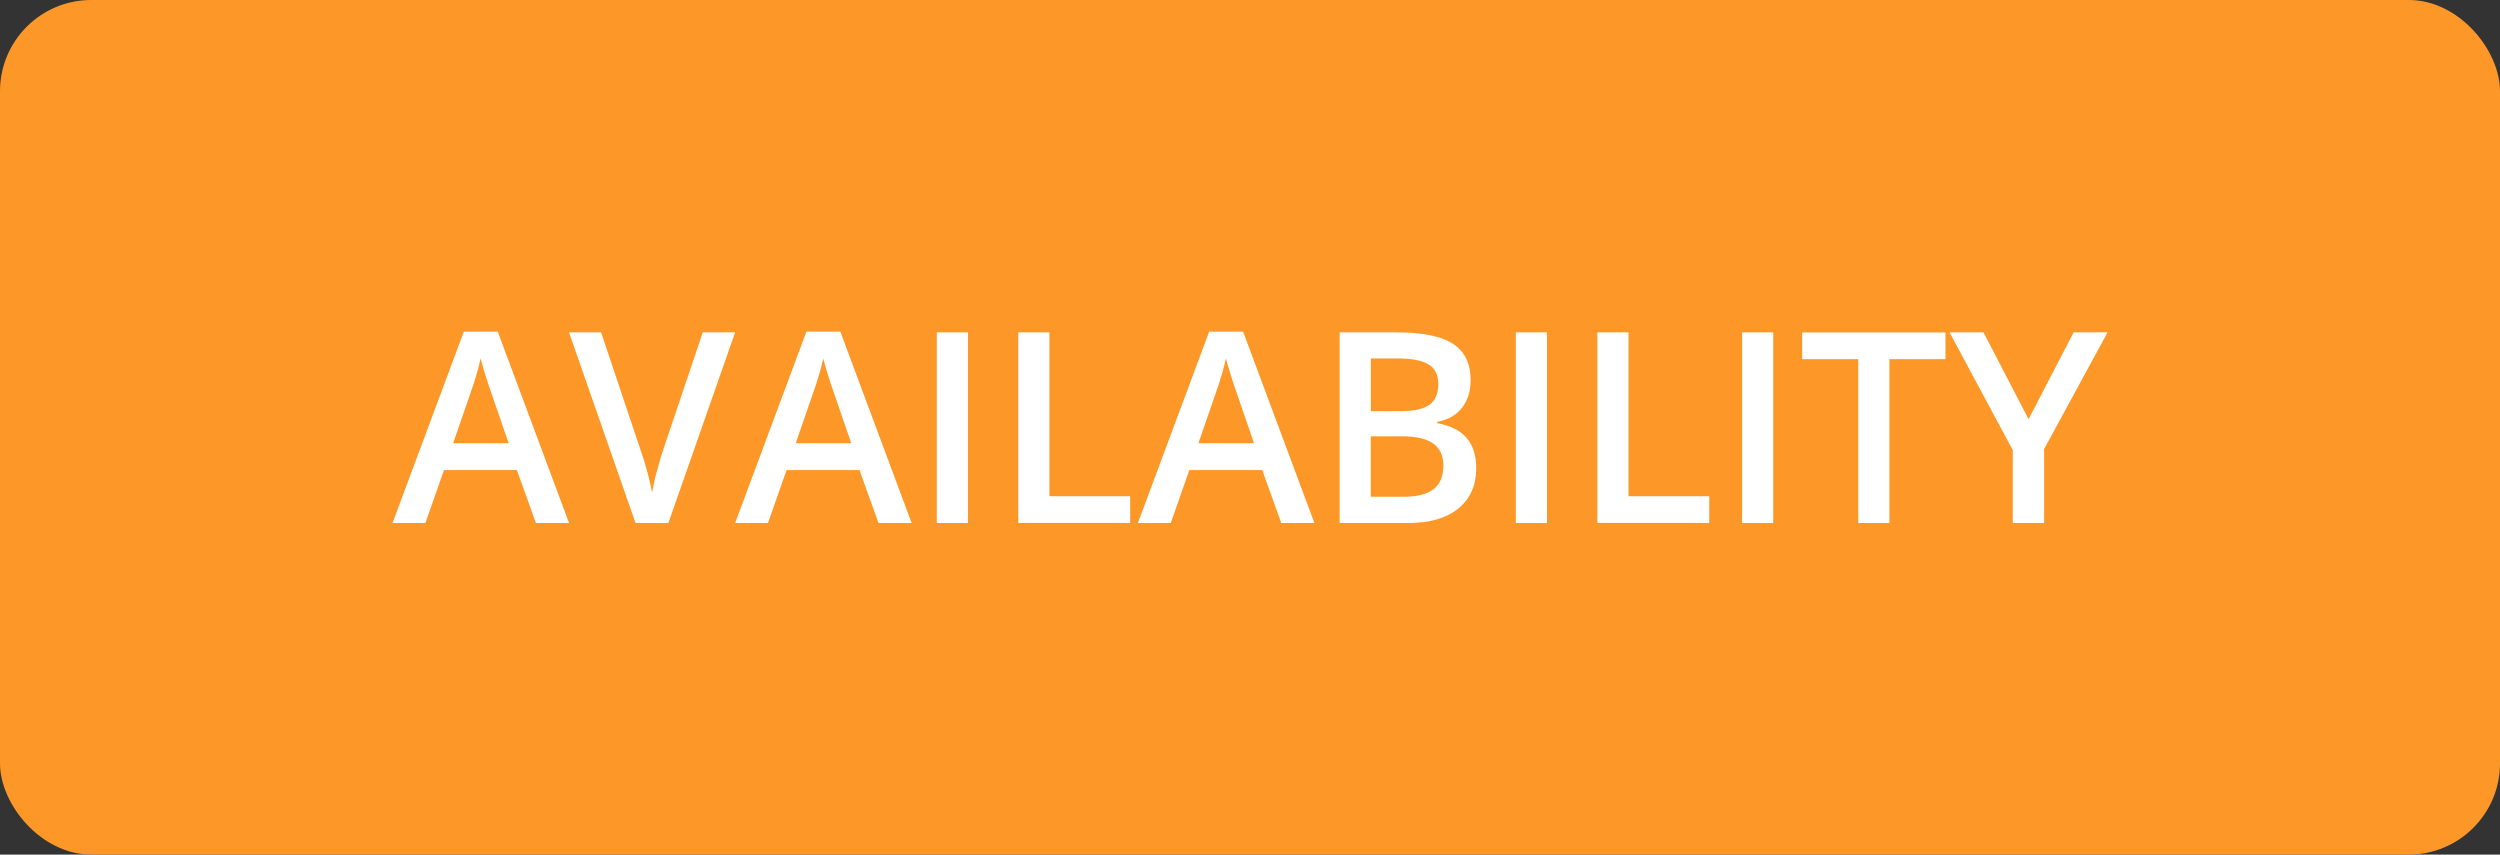 <?xml version="1.0" encoding="UTF-8"?><svg id="Layer_1" xmlns="http://www.w3.org/2000/svg" viewBox="0 0 280.87 96.01"><rect x="0" y="0" width="280.87" height="96.01" fill="#333333" stroke="none"/><g id="Layer_2"><g id="Layer_1-2"><g id="Layer_2-2"><g id="Layer_1-2-2"><rect width="280.87" height="96.01" rx="10.25" ry="10.25" style="fill:#fd9828; stroke-width:0px;"/></g></g></g></g><path d="m60.21,58.76l-2.14-5.95h-8.19l-2.09,5.95h-3.69l8.01-21.5h3.81l8.01,21.5h-3.72Zm-3.06-8.96l-2.01-5.83c-.15-.39-.35-1.01-.61-1.85s-.44-1.46-.53-1.85c-.26,1.2-.65,2.51-1.16,3.94l-1.93,5.58h6.24Z" style="fill:#fff; stroke-width:0px;"/><path d="m78.96,37.34h3.63l-7.5,21.42h-3.69l-7.47-21.42h3.6l4.47,13.32c.23.63.48,1.45.75,2.45.26,1,.43,1.75.51,2.23.13-.74.32-1.6.59-2.58s.48-1.7.64-2.17l4.47-13.26Z" style="fill:#fff; stroke-width:0px;"/><path d="m98.7,58.76l-2.14-5.95h-8.19l-2.09,5.95h-3.69l8.01-21.5h3.81l8.01,21.5h-3.72Zm-3.06-8.96l-2.01-5.83c-.15-.39-.35-1.01-.61-1.85s-.44-1.46-.53-1.85c-.26,1.2-.65,2.51-1.16,3.94l-1.93,5.58h6.24Z" style="fill:#fff; stroke-width:0px;"/><path d="m105.25,58.76v-21.42h3.5v21.42h-3.5Z" style="fill:#fff; stroke-width:0px;"/><path d="m114.4,58.76v-21.42h3.5v18.41h9.07v3h-12.57Z" style="fill:#fff; stroke-width:0px;"/><path d="m143.95,58.76l-2.14-5.95h-8.19l-2.09,5.95h-3.69l8.01-21.5h3.81l8.01,21.5h-3.72Zm-3.06-8.96l-2.01-5.83c-.15-.39-.35-1.01-.61-1.85-.26-.84-.44-1.46-.54-1.85-.26,1.2-.65,2.51-1.16,3.94l-1.93,5.58h6.24Z" style="fill:#fff; stroke-width:0px;"/><path d="m150.5,37.34h6.36c2.95,0,5.08.43,6.39,1.29s1.97,2.22,1.97,4.07c0,1.25-.32,2.29-.97,3.12s-1.57,1.35-2.78,1.57v.15c1.5.28,2.61.84,3.32,1.68.71.84,1.06,1.97,1.06,3.39,0,1.92-.67,3.43-2.01,4.52-1.34,1.09-3.21,1.63-5.6,1.63h-7.73v-21.42Zm3.5,8.85h3.37c1.46,0,2.53-.23,3.21-.7s1.01-1.25,1.01-2.37c0-1.01-.36-1.73-1.09-2.18s-1.88-.67-3.46-.67h-3.03v5.92Zm0,2.84v6.78h3.72c1.46,0,2.57-.28,3.32-.84.75-.56,1.12-1.45,1.12-2.66,0-1.11-.38-1.94-1.14-2.48s-1.92-.81-3.47-.81h-3.54Z" style="fill:#fff; stroke-width:0px;"/><path d="m170.3,58.76v-21.42h3.5v21.42h-3.5Z" style="fill:#fff; stroke-width:0px;"/><path d="m179.46,58.76v-21.42h3.5v18.41h9.07v3h-12.57Z" style="fill:#fff; stroke-width:0px;"/><path d="m195.72,58.76v-21.42h3.5v21.42h-3.5Z" style="fill:#fff; stroke-width:0px;"/><path d="m212.27,58.76h-3.5v-18.41h-6.3v-3h16.1v3h-6.3v18.41Z" style="fill:#fff; stroke-width:0px;"/><path d="m227.9,47.11l5.07-9.77h3.81l-7.13,13.11v8.31h-3.52v-8.19l-7.1-13.23h3.81l5.07,9.77Z" style="fill:#fff; stroke-width:0px;"/></svg>
